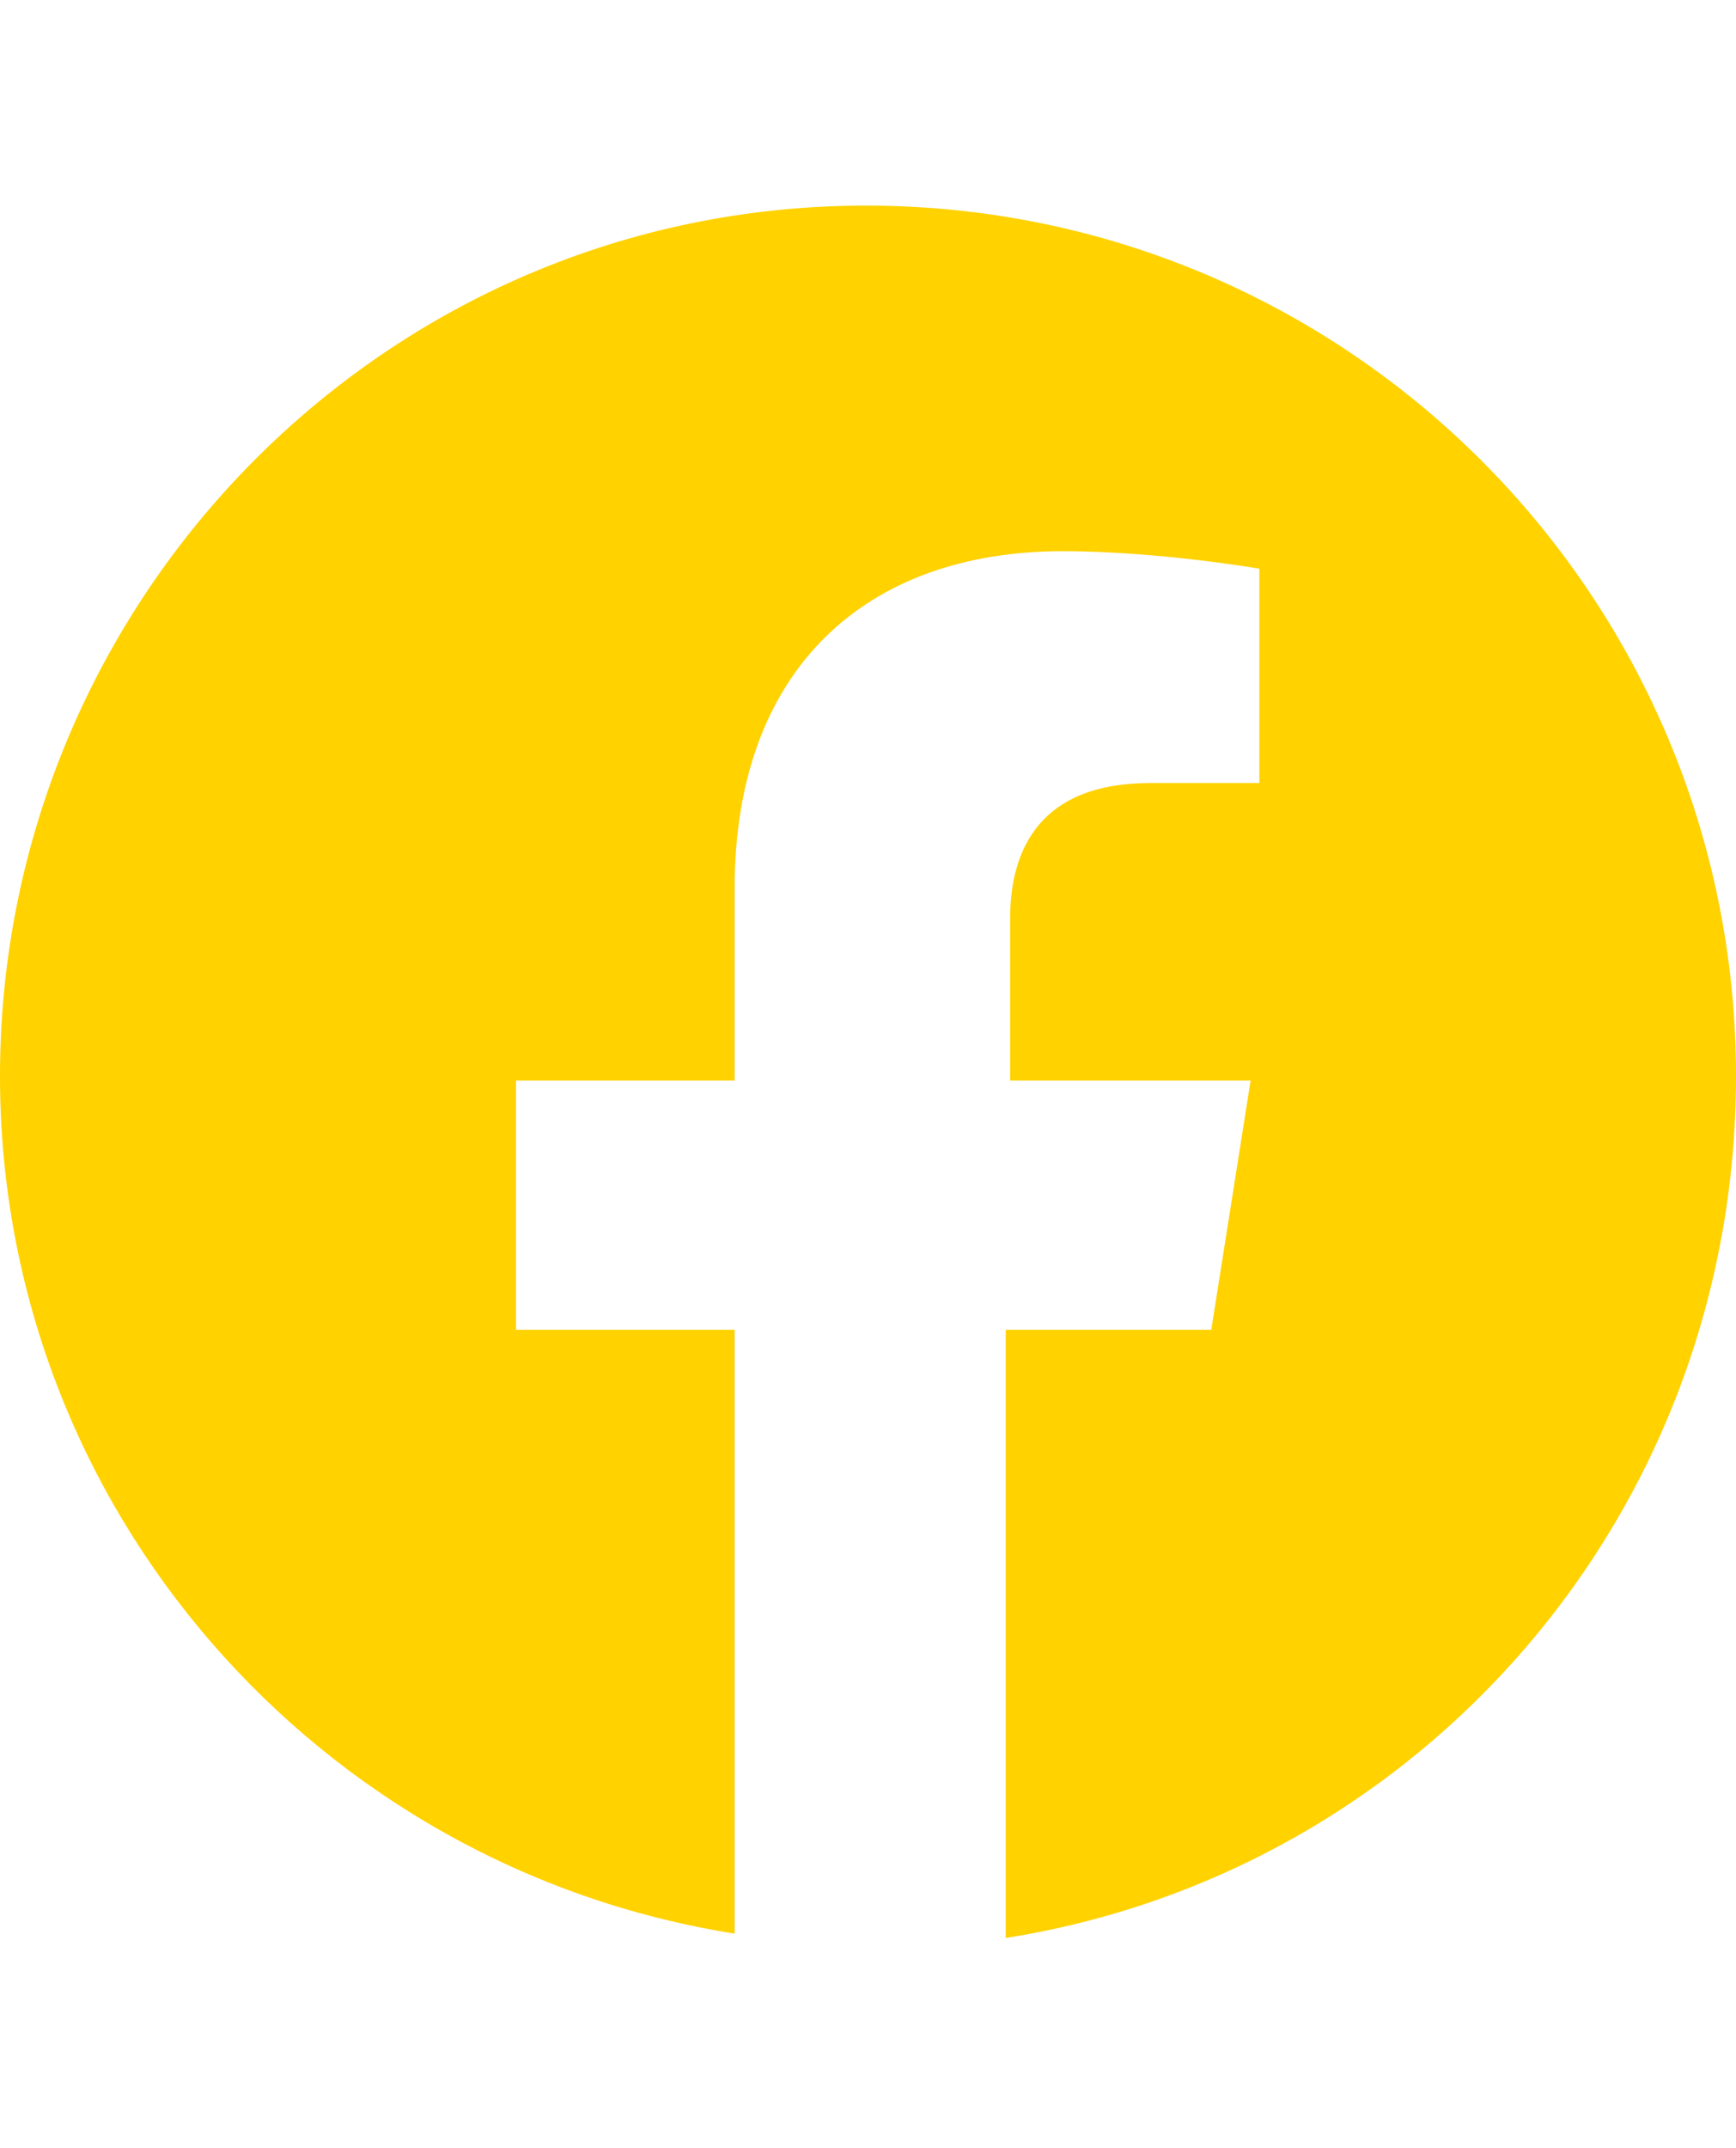 <?xml version="1.0" encoding="utf-8"?>
<!-- Generator: Adobe Illustrator 28.3.0, SVG Export Plug-In . SVG Version: 6.00 Build 0)  -->
<svg version="1.1" id="Laag_2_00000036225537465284469370000006631724220385882010_"
	 xmlns="http://www.w3.org/2000/svg" xmlns:xlink="http://www.w3.org/1999/xlink" x="0px" y="0px" viewBox="0 0 39.7 49.1"
	 style="enable-background:new 0 0 39.7 49.1;" xml:space="preserve">
<style type="text/css">
	.st0{fill:none;}
	.st1{fill:#FFD200;}
</style>
<g id="Laag_1-2">
	<rect x="-5.6" class="st0" width="49.1" height="49.1"/>
	<path class="st1" d="M39.7,24.6c0-11-8.9-19.9-19.9-19.9S0,13.7,0,24.6c0,9.9,7.3,18.1,16.8,19.6V30.4h-5v-5.7h5v-4.4
		c0-5,3-7.7,7.5-7.7c2.2,0,4.5,0.4,4.5,0.4v4.9h-2.5c-2.5,0-3.2,1.5-3.2,3.1v3.7h5.5l-0.9,5.7H23v13.9
		C32.5,42.8,39.7,34.6,39.7,24.6L39.7,24.6z"/>
</g>
</svg>
